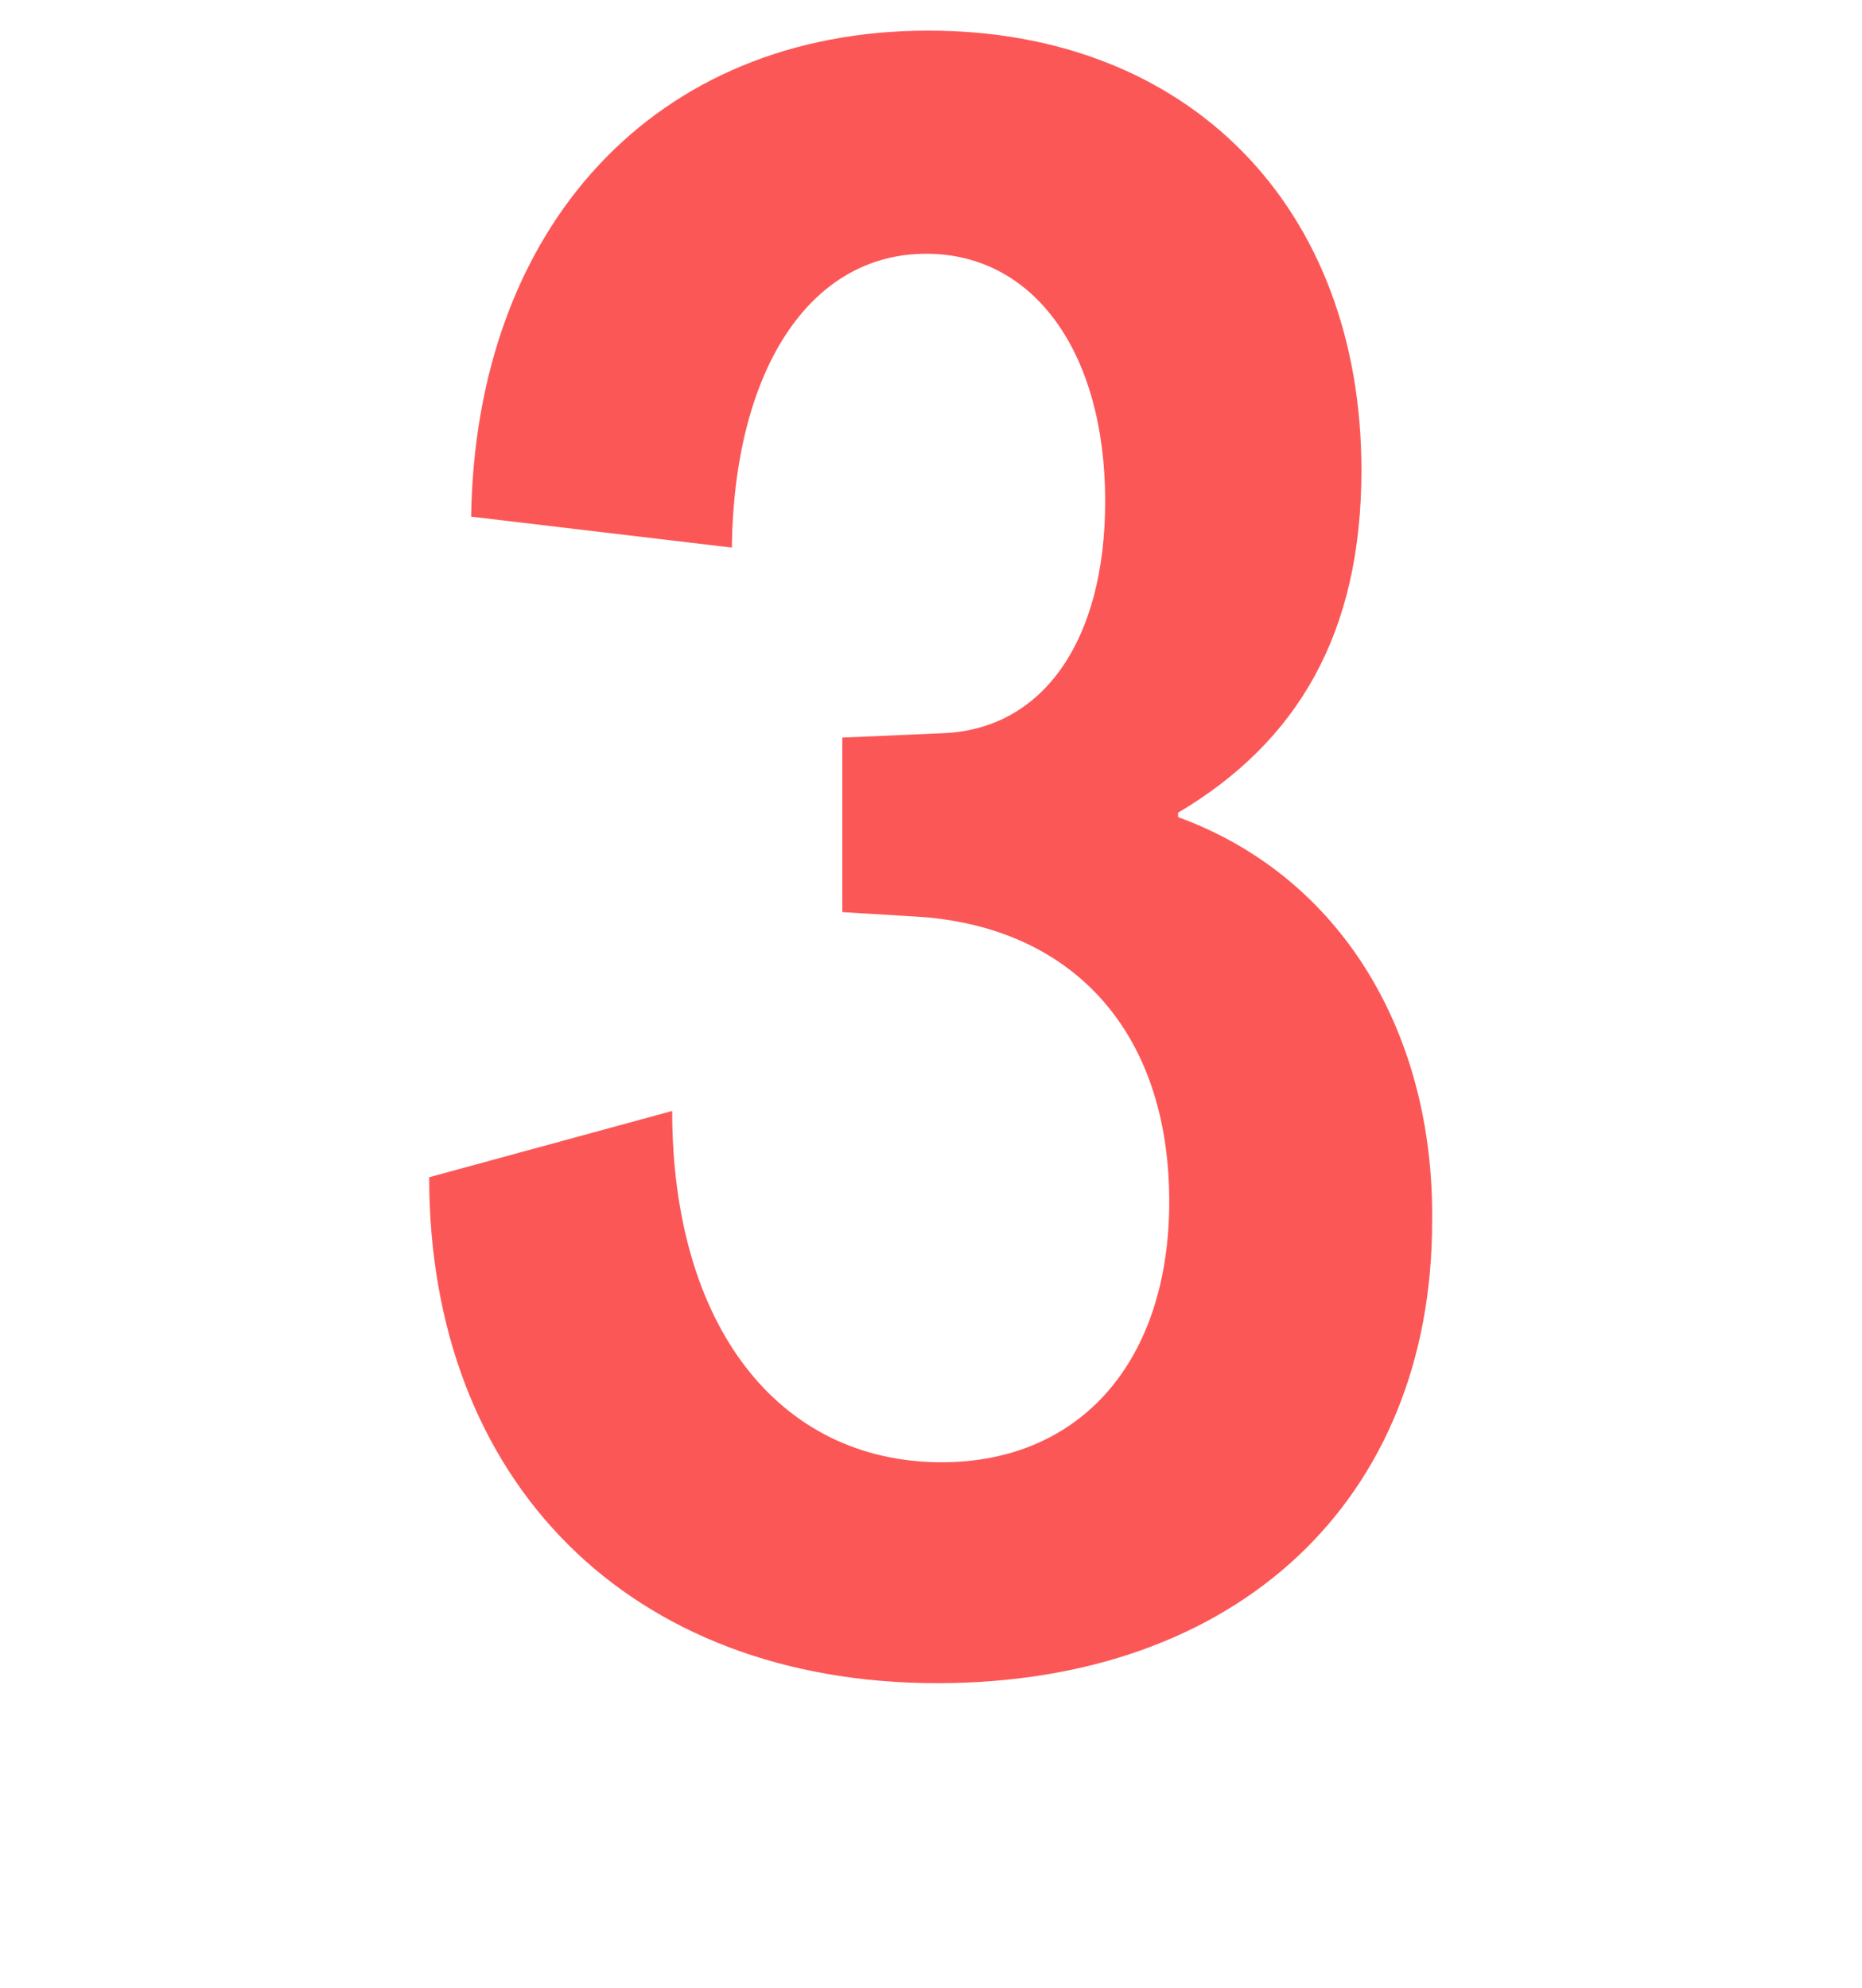 <?xml version="1.0" encoding="utf-8"?>
<svg xmlns="http://www.w3.org/2000/svg" width="59" height="63" viewBox="0 0 59 63" fill="none">
<path d="M29.699 53.33C39.219 53.33 45.379 47.52 45.379 38.7C45.449 32.75 42.509 27.78 37.329 25.89V25.75C41.109 23.51 43.139 20.08 43.139 14.9C43.139 6.57 37.679 0.97 29.419 0.97C20.739 0.97 15.069 7.2 14.929 16.37L23.189 17.35C23.259 11.75 25.639 8.04 29.349 8.04C32.779 8.04 35.019 11.19 35.019 15.88C35.019 20.29 33.059 23.09 29.909 23.23L26.689 23.37V28.9L28.999 29.04C33.899 29.32 37.049 32.61 37.049 38.07C37.049 43.11 34.249 46.33 29.839 46.33C24.659 46.33 21.299 41.99 21.299 35.2L13.599 37.3C13.599 46.96 19.969 53.33 29.699 53.33Z" fill="#FC5757"/>
</svg>